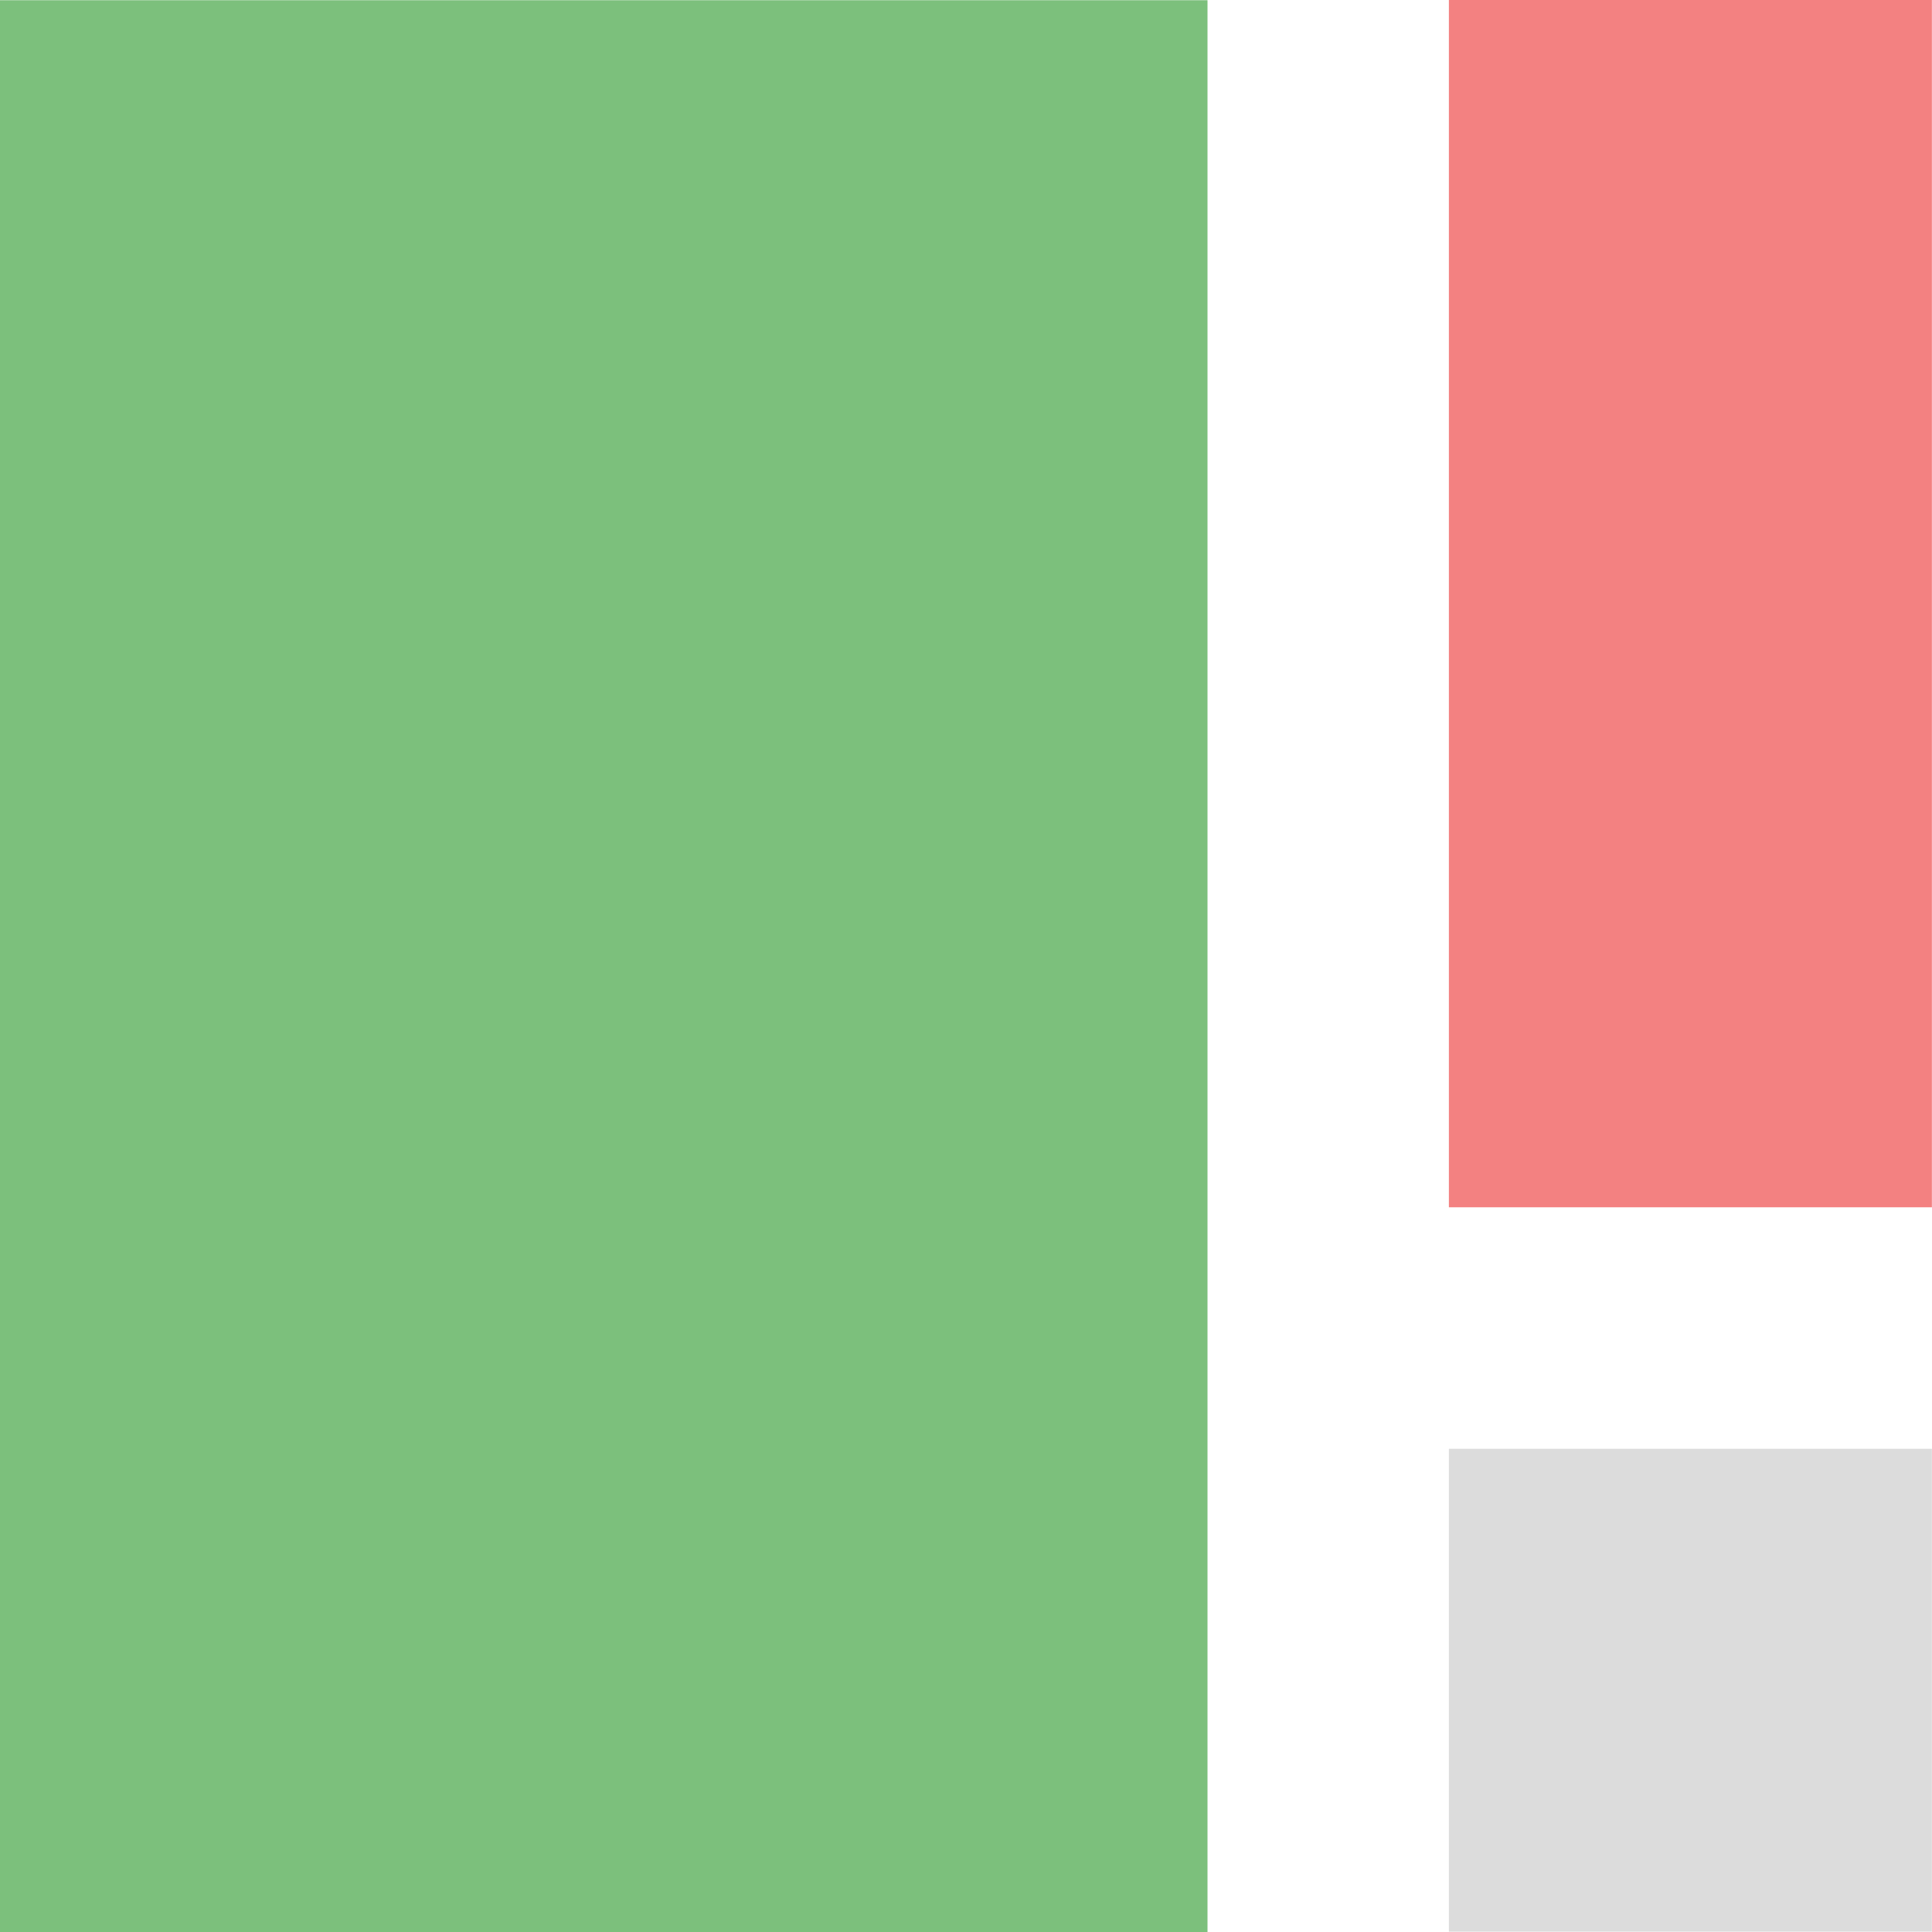 <svg width="18" height="18" viewBox="0 0 18 18" fill="none" xmlns="http://www.w3.org/2000/svg">
<g id="icon">
<path id="block03" d="M11.25 0.002H0V18H11.25V0.002Z" fill="#7CC07C"/>
<path id="block02" d="M17.999 0H13.499V11.248H17.999V0Z" fill="#F38181"/>
<path id="block01" d="M17.999 13.498H13.499V17.997H17.999V13.498Z" fill="#DCDCDC"/>
</g>
</svg>
